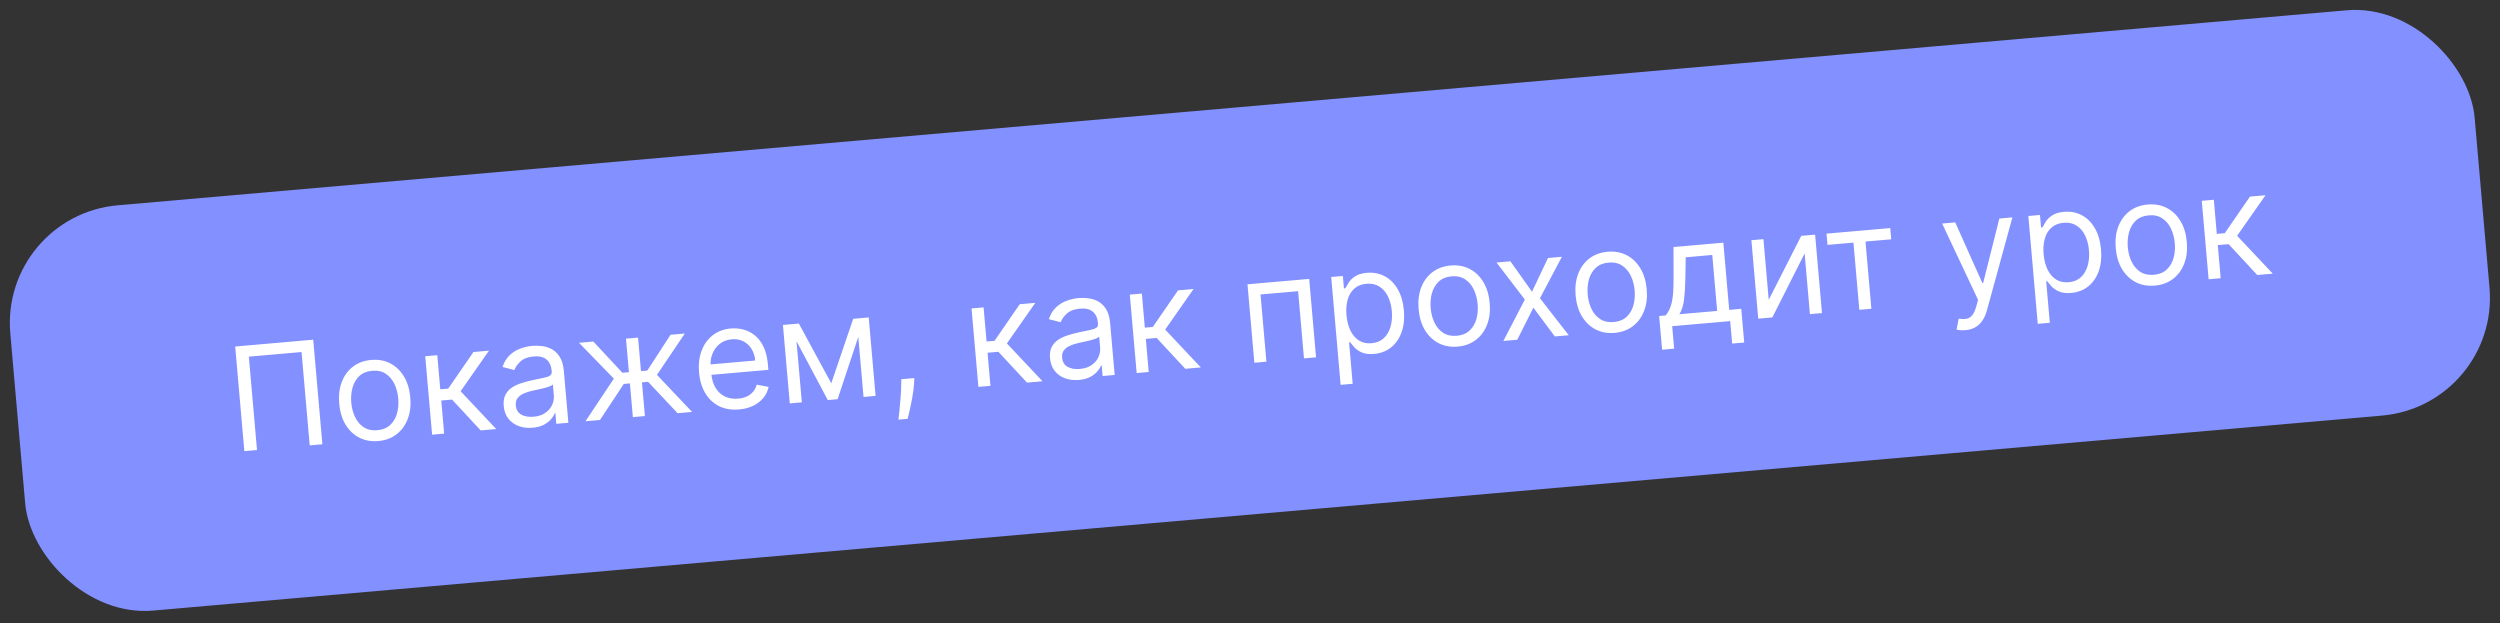 <?xml version="1.0" encoding="UTF-8"?> <svg xmlns="http://www.w3.org/2000/svg" width="381" height="95" viewBox="0 0 381 95" fill="none"><rect x="0" y="0" width="381" height="95" fill="#333333" stroke="none"/> <rect y="32.857" width="377" height="62" rx="18" transform="rotate(-5 0 32.857)" fill="#8390FF"></rect> <path d="M47.736 51.769L49.13 67.708L47.2 67.877L45.956 53.65L37.924 54.353L39.168 68.58L37.238 68.749L35.844 52.81L47.736 51.769ZM57.653 67.214C56.574 67.308 55.604 67.134 54.745 66.692C53.89 66.249 53.195 65.586 52.657 64.702C52.125 63.818 51.805 62.758 51.697 61.524C51.588 60.278 51.718 59.172 52.089 58.203C52.464 57.235 53.034 56.458 53.798 55.874C54.568 55.289 55.492 54.949 56.572 54.855C57.651 54.76 58.618 54.934 59.472 55.377C60.331 55.82 61.028 56.485 61.56 57.375C62.098 58.264 62.422 59.331 62.53 60.576C62.639 61.811 62.505 62.91 62.129 63.873C61.758 64.836 61.188 65.61 60.418 66.195C59.654 66.78 58.732 67.119 57.653 67.214ZM57.508 65.564C58.328 65.492 58.984 65.223 59.477 64.756C59.969 64.29 60.313 63.703 60.507 62.996C60.701 62.289 60.764 61.535 60.694 60.736C60.624 59.937 60.431 59.204 60.117 58.536C59.802 57.868 59.362 57.345 58.795 56.966C58.229 56.587 57.536 56.433 56.716 56.505C55.896 56.576 55.24 56.848 54.748 57.32C54.256 57.791 53.913 58.383 53.719 59.096C53.526 59.808 53.464 60.564 53.533 61.363C53.603 62.162 53.795 62.893 54.11 63.555C54.424 64.218 54.864 64.736 55.43 65.11C55.996 65.484 56.689 65.635 57.508 65.564ZM65.852 66.245L64.806 54.291L66.642 54.13L67.097 59.329L68.311 59.223L72.153 53.648L74.519 53.441L70.197 59.623L75.627 65.39L73.261 65.597L68.897 60.897L67.247 61.041L67.688 66.085L65.852 66.245ZM81.165 65.188C80.408 65.254 79.708 65.172 79.066 64.94C78.423 64.704 77.896 64.329 77.485 63.816C77.074 63.298 76.834 62.65 76.766 61.871C76.706 61.186 76.792 60.619 77.025 60.17C77.257 59.716 77.588 59.347 78.018 59.064C78.448 58.781 78.93 58.555 79.465 58.388C80.004 58.216 80.548 58.069 81.097 57.948C81.815 57.791 82.398 57.669 82.845 57.583C83.297 57.491 83.622 57.376 83.819 57.239C84.021 57.101 84.109 56.884 84.083 56.588L84.078 56.526C84.011 55.758 83.748 55.18 83.291 54.791C82.838 54.402 82.189 54.245 81.344 54.319C80.467 54.395 79.796 54.647 79.332 55.075C78.867 55.502 78.553 55.943 78.389 56.397L76.591 55.926C76.839 55.173 77.204 54.571 77.688 54.121C78.176 53.665 78.722 53.33 79.325 53.115C79.933 52.894 80.538 52.758 81.14 52.705C81.524 52.672 81.969 52.68 82.475 52.73C82.986 52.774 83.487 52.915 83.979 53.155C84.476 53.394 84.904 53.782 85.265 54.321C85.626 54.859 85.848 55.603 85.931 56.552L86.62 64.428L84.783 64.589L84.642 62.97L84.548 62.978C84.446 63.249 84.263 63.544 83.999 63.866C83.734 64.187 83.369 64.472 82.905 64.722C82.441 64.972 81.861 65.127 81.165 65.188ZM81.301 63.513C82.028 63.45 82.627 63.254 83.1 62.925C83.579 62.595 83.925 62.194 84.14 61.72C84.36 61.246 84.448 60.76 84.405 60.262L84.258 58.581C84.188 58.681 84.024 58.782 83.766 58.883C83.513 58.978 83.218 59.069 82.881 59.156C82.548 59.237 82.222 59.313 81.904 59.383C81.591 59.447 81.337 59.5 81.142 59.544C80.67 59.648 80.233 59.788 79.83 59.964C79.432 60.135 79.118 60.369 78.888 60.666C78.662 60.958 78.57 61.337 78.611 61.804C78.667 62.442 78.945 62.904 79.446 63.19C79.951 63.469 80.57 63.577 81.301 63.513ZM89.225 64.2L93.551 57.705L88.242 52.241L90.421 52.05L94.852 56.807L95.849 56.72L95.402 51.614L97.239 51.453L97.685 56.559L98.65 56.475L102.188 51.02L104.368 50.83L100.119 57.13L105.476 62.779L103.265 62.972L98.769 58.19L97.835 58.271L98.284 63.408L96.448 63.569L95.998 58.432L95.064 58.514L91.436 64.007L89.225 64.2ZM112.642 62.403C111.49 62.504 110.474 62.336 109.595 61.901C108.719 61.46 108.016 60.8 107.484 59.921C106.957 59.036 106.64 57.982 106.533 56.757C106.426 55.533 106.555 54.434 106.919 53.461C107.288 52.483 107.852 51.696 108.611 51.102C109.374 50.502 110.295 50.154 111.374 50.06C111.997 50.005 112.621 50.056 113.246 50.21C113.871 50.364 114.453 50.653 114.992 51.077C115.531 51.495 115.981 52.072 116.343 52.809C116.706 53.546 116.936 54.472 117.034 55.588L117.102 56.366L107.887 57.172L107.748 55.584L115.095 54.942C115.036 54.267 114.848 53.677 114.532 53.172C114.221 52.666 113.806 52.281 113.286 52.018C112.772 51.755 112.182 51.652 111.518 51.71C110.787 51.774 110.17 52.011 109.667 52.421C109.169 52.825 108.803 53.328 108.568 53.929C108.333 54.53 108.244 55.16 108.302 55.818L108.394 56.877C108.473 57.78 108.696 58.531 109.062 59.132C109.433 59.727 109.913 60.163 110.502 60.441C111.091 60.714 111.756 60.818 112.498 60.753C112.98 60.711 113.41 60.605 113.788 60.436C114.17 60.261 114.491 60.024 114.753 59.724C115.013 59.419 115.204 59.052 115.323 58.623L117.141 58.966C117.007 59.584 116.739 60.141 116.338 60.636C115.937 61.126 115.423 61.527 114.796 61.838C114.17 62.144 113.451 62.332 112.642 62.403ZM126.684 58.414L130.027 48.585L131.771 48.432L127.649 60.839L126.155 60.969L120.034 49.459L121.746 49.309L126.684 58.414ZM121.155 49.361L122.201 61.315L120.364 61.476L119.318 49.522L121.155 49.361ZM131.602 60.493L130.557 48.539L132.393 48.378L133.439 60.332L131.602 60.493ZM139.35 57.619L139.299 58.471C139.263 59.07 139.183 59.715 139.061 60.405C138.943 61.095 138.815 61.747 138.675 62.36C138.535 62.974 138.418 63.462 138.325 63.826L136.924 63.949C136.962 63.611 137.012 63.164 137.073 62.61C137.135 62.056 137.19 61.437 137.24 60.752C137.296 60.073 137.329 59.38 137.341 58.673L137.358 57.794L139.35 57.619ZM149.108 58.961L148.062 47.007L149.899 46.846L150.354 52.045L151.568 51.939L155.409 46.364L157.775 46.157L153.453 52.339L158.883 58.106L156.517 58.313L152.153 53.613L150.503 53.758L150.945 58.801L149.108 58.961ZM164.422 57.904C163.664 57.97 162.964 57.888 162.322 57.656C161.679 57.42 161.152 57.045 160.741 56.532C160.33 56.014 160.09 55.365 160.022 54.587C159.962 53.902 160.048 53.335 160.281 52.886C160.513 52.432 160.844 52.063 161.274 51.78C161.704 51.497 162.187 51.271 162.721 51.104C163.26 50.932 163.804 50.785 164.353 50.664C165.071 50.507 165.654 50.385 166.101 50.299C166.553 50.207 166.878 50.092 167.075 49.955C167.277 49.817 167.365 49.6 167.339 49.304L167.334 49.242C167.267 48.474 167.005 47.896 166.547 47.507C166.095 47.118 165.446 46.961 164.6 47.035C163.723 47.111 163.052 47.363 162.588 47.791C162.123 48.218 161.809 48.659 161.645 49.112L159.847 48.642C160.095 47.889 160.46 47.287 160.944 46.837C161.432 46.381 161.978 46.046 162.581 45.831C163.189 45.61 163.794 45.474 164.396 45.421C164.78 45.388 165.225 45.396 165.731 45.446C166.242 45.49 166.744 45.631 167.235 45.871C167.732 46.11 168.161 46.498 168.521 47.036C168.882 47.575 169.104 48.319 169.187 49.268L169.876 57.144L168.039 57.305L167.898 55.686L167.804 55.694C167.703 55.965 167.519 56.261 167.255 56.582C166.99 56.903 166.625 57.188 166.161 57.438C165.697 57.688 165.117 57.843 164.422 57.904ZM164.557 56.23C165.284 56.166 165.884 55.97 166.357 55.641C166.835 55.311 167.182 54.91 167.396 54.436C167.616 53.962 167.704 53.476 167.661 52.978L167.514 51.297C167.444 51.397 167.28 51.498 167.023 51.599C166.77 51.694 166.474 51.785 166.137 51.872C165.804 51.953 165.479 52.029 165.161 52.099C164.847 52.163 164.593 52.216 164.398 52.26C163.926 52.364 163.489 52.504 163.086 52.68C162.688 52.851 162.374 53.085 162.144 53.382C161.918 53.674 161.826 54.053 161.867 54.52C161.923 55.158 162.201 55.62 162.702 55.906C163.207 56.185 163.826 56.294 164.557 56.23ZM173.229 56.851L172.183 44.897L174.019 44.736L174.474 49.935L175.688 49.829L179.53 44.254L181.896 44.047L177.574 50.228L183.004 55.996L180.638 56.203L176.274 51.503L174.624 51.647L175.065 56.69L173.229 56.851ZM191.164 55.282L190.118 43.328L199.52 42.505L200.566 54.459L198.729 54.62L197.833 44.378L192.105 44.879L193.001 55.121L191.164 55.282ZM204.312 58.649L202.874 42.212L204.649 42.056L204.815 43.955L205.033 43.936C205.149 43.717 205.313 43.436 205.524 43.093C205.739 42.745 206.061 42.424 206.49 42.13C206.924 41.831 207.53 41.647 208.308 41.579C209.315 41.491 210.224 41.665 211.036 42.101C211.848 42.538 212.51 43.199 213.021 44.084C213.533 44.97 213.843 46.041 213.953 47.297C214.064 48.563 213.945 49.679 213.595 50.645C213.245 51.606 212.711 52.375 211.993 52.95C211.274 53.52 210.417 53.849 209.421 53.936C208.653 54.003 208.027 53.929 207.543 53.716C207.058 53.497 206.677 53.235 206.4 52.929C206.122 52.619 205.906 52.361 205.752 52.155L205.596 52.169L206.149 58.488L204.312 58.649ZM205.203 48.031C205.282 48.934 205.484 49.718 205.809 50.385C206.133 51.047 206.567 51.55 207.109 51.895C207.651 52.234 208.291 52.372 209.027 52.307C209.795 52.24 210.418 51.982 210.897 51.532C211.38 51.077 211.721 50.493 211.92 49.78C212.124 49.062 212.188 48.277 212.114 47.426C212.04 46.586 211.844 45.84 211.526 45.188C211.212 44.53 210.779 44.027 210.225 43.678C209.677 43.324 209.013 43.18 208.235 43.248C207.488 43.314 206.876 43.558 206.401 43.981C205.925 44.399 205.587 44.957 205.387 45.654C205.186 46.346 205.125 47.138 205.203 48.031ZM222.153 52.822C221.074 52.916 220.105 52.742 219.245 52.3C218.391 51.857 217.695 51.194 217.158 50.31C216.626 49.426 216.305 48.367 216.197 47.132C216.088 45.886 216.219 44.78 216.589 43.811C216.964 42.843 217.534 42.066 218.299 41.482C219.069 40.897 219.993 40.557 221.072 40.463C222.151 40.368 223.118 40.542 223.973 40.985C224.832 41.428 225.528 42.093 226.061 42.983C226.599 43.872 226.922 44.939 227.031 46.184C227.139 47.419 227.005 48.518 226.629 49.481C226.259 50.444 225.689 51.218 224.919 51.803C224.154 52.388 223.233 52.727 222.153 52.822ZM222.009 51.172C222.829 51.1 223.485 50.831 223.977 50.364C224.47 49.898 224.813 49.311 225.008 48.604C225.202 47.897 225.264 47.144 225.194 46.344C225.124 45.545 224.932 44.812 224.617 44.144C224.303 43.476 223.862 42.953 223.296 42.574C222.729 42.195 222.036 42.041 221.217 42.113C220.397 42.184 219.741 42.456 219.249 42.928C218.757 43.4 218.414 43.992 218.22 44.704C218.026 45.416 217.964 46.172 218.034 46.971C218.104 47.77 218.296 48.501 218.61 49.163C218.924 49.826 219.364 50.344 219.93 50.718C220.496 51.092 221.189 51.243 222.009 51.172ZM230.184 39.822L233.476 44.459L235.912 39.321L238.029 39.136L234.692 45.451L239.075 51.09L236.958 51.276L233.688 46.888L231.23 51.777L229.113 51.962L232.388 45.652L228.067 40.008L230.184 39.822ZM246.082 50.728C245.002 50.823 244.033 50.649 243.173 50.206C242.319 49.763 241.623 49.1 241.086 48.217C240.554 47.333 240.234 46.273 240.125 45.038C240.017 43.793 240.147 42.686 240.517 41.718C240.893 40.749 241.463 39.973 242.227 39.388C242.997 38.803 243.921 38.464 245 38.369C246.08 38.275 247.046 38.449 247.901 38.892C248.76 39.334 249.456 40 249.989 40.889C250.527 41.778 250.85 42.845 250.959 44.09C251.067 45.325 250.933 46.424 250.557 47.388C250.187 48.351 249.617 49.125 248.847 49.71C248.083 50.294 247.161 50.634 246.082 50.728ZM245.937 49.078C246.757 49.007 247.413 48.737 247.906 48.271C248.398 47.804 248.741 47.217 248.936 46.51C249.13 45.803 249.192 45.05 249.122 44.251C249.052 43.452 248.86 42.719 248.546 42.051C248.231 41.383 247.79 40.859 247.224 40.48C246.658 40.101 245.964 39.947 245.145 40.019C244.325 40.091 243.669 40.363 243.177 40.834C242.685 41.306 242.342 41.898 242.148 42.611C241.954 43.323 241.892 44.078 241.962 44.877C242.032 45.676 242.224 46.407 242.538 47.07C242.852 47.733 243.293 48.251 243.859 48.625C244.425 48.999 245.117 49.15 245.937 49.078ZM253.304 53.296L252.854 48.159L253.85 48.072C254.072 47.797 254.258 47.503 254.409 47.192C254.559 46.881 254.682 46.517 254.776 46.101C254.875 45.68 254.945 45.172 254.988 44.577C255.029 43.977 255.05 43.257 255.049 42.415L255.04 37.648L262.636 36.983L263.532 47.225L265.369 47.065L265.818 52.201L263.982 52.362L263.682 48.938L254.841 49.711L255.14 53.135L253.304 53.296ZM255.936 47.89L261.695 47.386L260.949 38.856L256.902 39.21L256.855 42.257C256.835 43.519 256.769 44.625 256.659 45.576C256.549 46.526 256.308 47.298 255.936 47.89ZM269.556 45.694L274.507 35.945L276.624 35.759L277.67 47.714L275.833 47.874L275.024 38.629L270.105 48.376L267.957 48.563L266.911 36.609L268.747 36.448L269.556 45.694ZM278.511 37.32L278.361 35.607L288.074 34.758L288.224 36.47L284.301 36.813L285.197 47.055L283.361 47.216L282.465 36.974L278.511 37.32ZM299.538 50.318C299.227 50.345 298.947 50.343 298.699 50.313C298.451 50.287 298.278 50.255 298.181 50.217L298.506 48.557C298.962 48.632 299.36 48.639 299.7 48.578C300.039 48.517 300.33 48.337 300.57 48.039C300.816 47.746 301.024 47.286 301.194 46.659L301.455 45.696L295.983 34.066L297.976 33.891L302.109 43.129L302.234 43.118L304.7 33.303L306.692 33.129L302.816 47.27C302.642 47.908 302.404 48.444 302.102 48.878C301.801 49.317 301.436 49.655 301.007 49.891C300.583 50.127 300.093 50.269 299.538 50.318ZM310.555 49.354L309.117 32.917L310.891 32.761L311.057 34.66L311.275 34.641C311.392 34.422 311.556 34.141 311.766 33.798C311.981 33.45 312.304 33.129 312.733 32.836C313.167 32.536 313.773 32.352 314.551 32.284C315.558 32.196 316.467 32.37 317.279 32.806C318.091 33.242 318.752 33.904 319.264 34.789C319.775 35.675 320.086 36.746 320.196 38.002C320.307 39.268 320.187 40.384 319.838 41.35C319.488 42.311 318.954 43.08 318.236 43.655C317.517 44.225 316.66 44.553 315.663 44.641C314.896 44.708 314.27 44.635 313.786 44.421C313.301 44.202 312.92 43.94 312.642 43.635C312.364 43.324 312.148 43.066 311.994 42.86L311.839 42.873L312.392 49.193L310.555 49.354ZM311.445 38.736C311.524 39.639 311.726 40.423 312.051 41.09C312.376 41.752 312.809 42.255 313.352 42.6C313.894 42.939 314.533 43.077 315.27 43.013C316.038 42.945 316.661 42.687 317.139 42.237C317.622 41.782 317.963 41.198 318.162 40.485C318.366 39.767 318.431 38.982 318.356 38.131C318.283 37.291 318.087 36.544 317.768 35.893C317.455 35.235 317.021 34.732 316.468 34.383C315.919 34.029 315.256 33.885 314.477 33.953C313.73 34.019 313.119 34.263 312.644 34.686C312.168 35.104 311.83 35.662 311.629 36.359C311.429 37.051 311.367 37.843 311.445 38.736ZM328.396 43.527C327.317 43.621 326.347 43.447 325.488 43.005C324.634 42.562 323.938 41.899 323.4 41.015C322.868 40.131 322.548 39.072 322.44 37.837C322.331 36.591 322.462 35.485 322.832 34.516C323.207 33.548 323.777 32.771 324.541 32.187C325.311 31.602 326.236 31.262 327.315 31.168C328.394 31.073 329.361 31.247 330.215 31.69C331.075 32.133 331.771 32.798 332.303 33.688C332.841 34.577 333.165 35.644 333.274 36.889C333.382 38.124 333.248 39.223 332.872 40.186C332.501 41.149 331.931 41.923 331.162 42.508C330.397 43.093 329.475 43.432 328.396 43.527ZM328.252 41.877C329.071 41.805 329.728 41.536 330.22 41.069C330.713 40.603 331.056 40.016 331.25 39.309C331.445 38.602 331.507 37.849 331.437 37.05C331.367 36.251 331.175 35.517 330.86 34.849C330.545 34.181 330.105 33.658 329.538 33.279C328.972 32.9 328.279 32.746 327.459 32.818C326.639 32.889 325.983 33.161 325.491 33.633C324.999 34.105 324.657 34.697 324.463 35.409C324.269 36.121 324.207 36.877 324.277 37.676C324.347 38.475 324.539 39.206 324.853 39.868C325.167 40.531 325.607 41.049 326.173 41.423C326.739 41.797 327.432 41.948 328.252 41.877ZM336.595 42.558L335.549 30.604L337.386 30.443L337.841 35.642L339.055 35.536L342.896 29.961L345.262 29.754L340.94 35.936L346.37 41.703L344.004 41.91L339.64 37.21L337.99 37.355L338.432 42.398L336.595 42.558Z" fill="white"></path> </svg> 